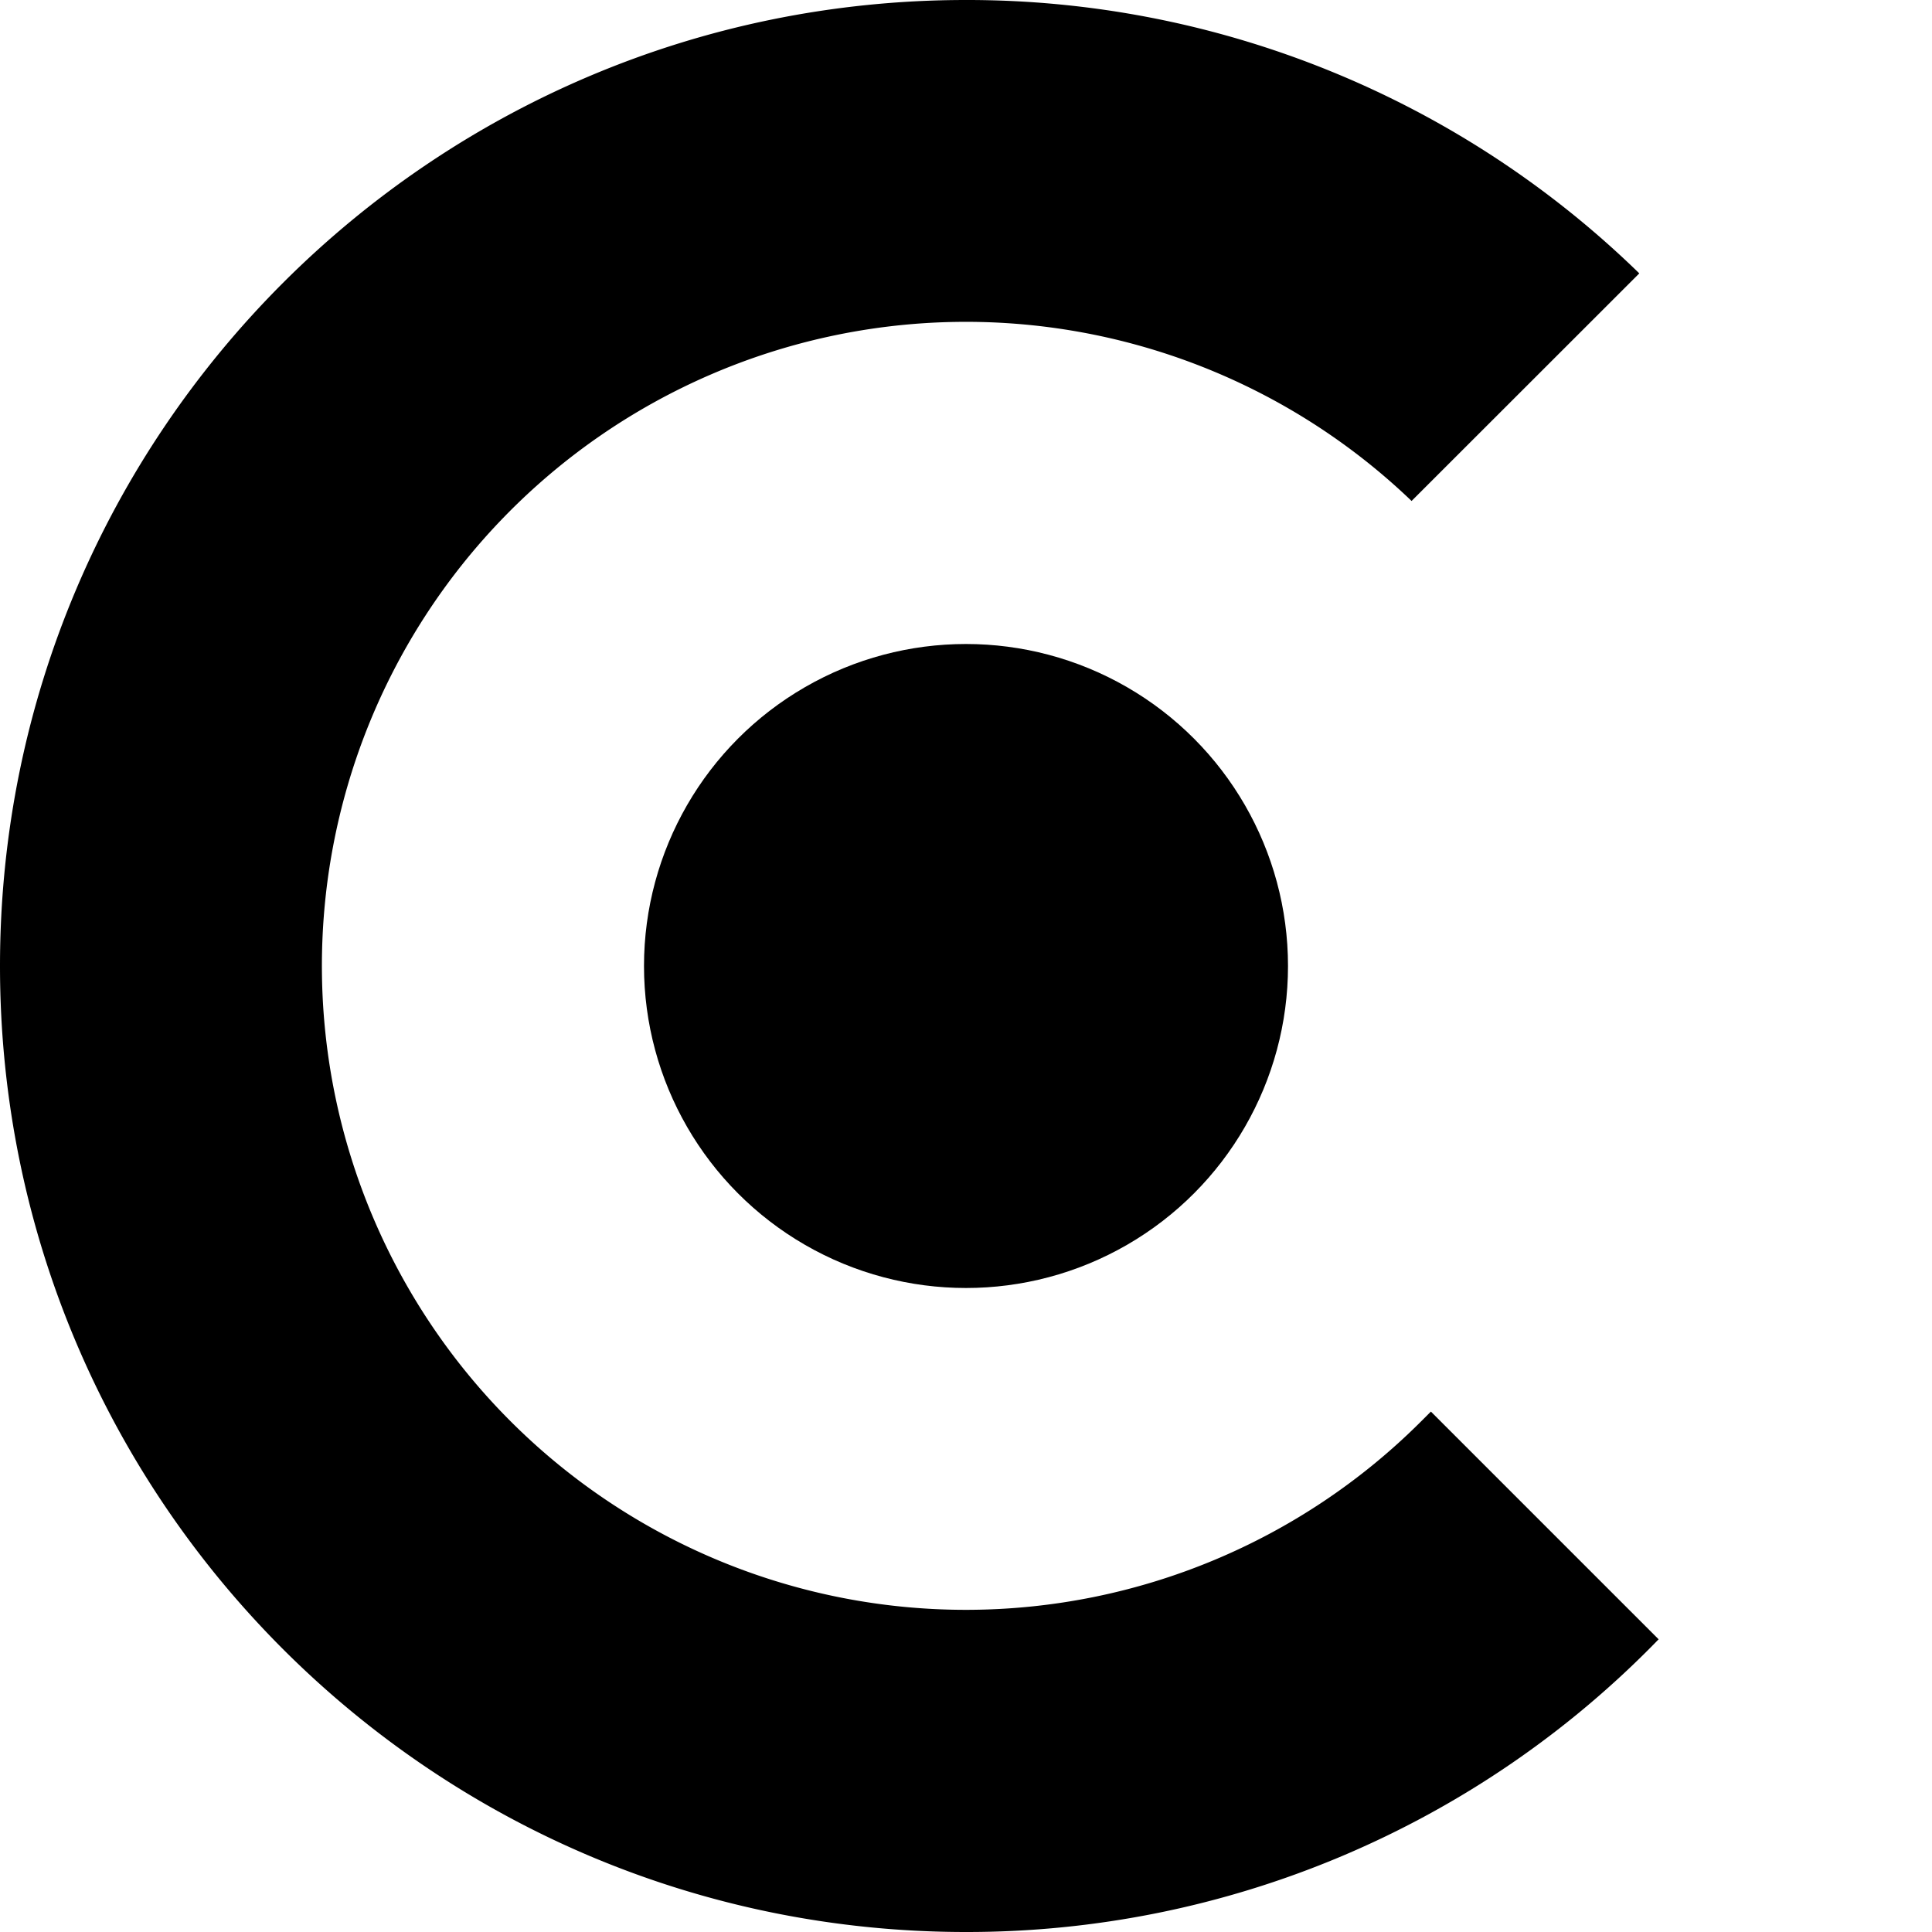 <svg xmlns="http://www.w3.org/2000/svg" viewBox="0 0 600 600"><title>Pictos_2020 v01</title><circle cx="300" cy="300" r="100"></circle><path d="M444.38,438.38c-1,1-2,2-3,3a200,200,0,1,1-3-285.8L509.1,84.9A299,299,0,0,0,300,0C134.31,0,0,134.31,0,300S134.31,600,300,600a299.1,299.1,0,0,0,215.1-90.9Z"></path></svg>